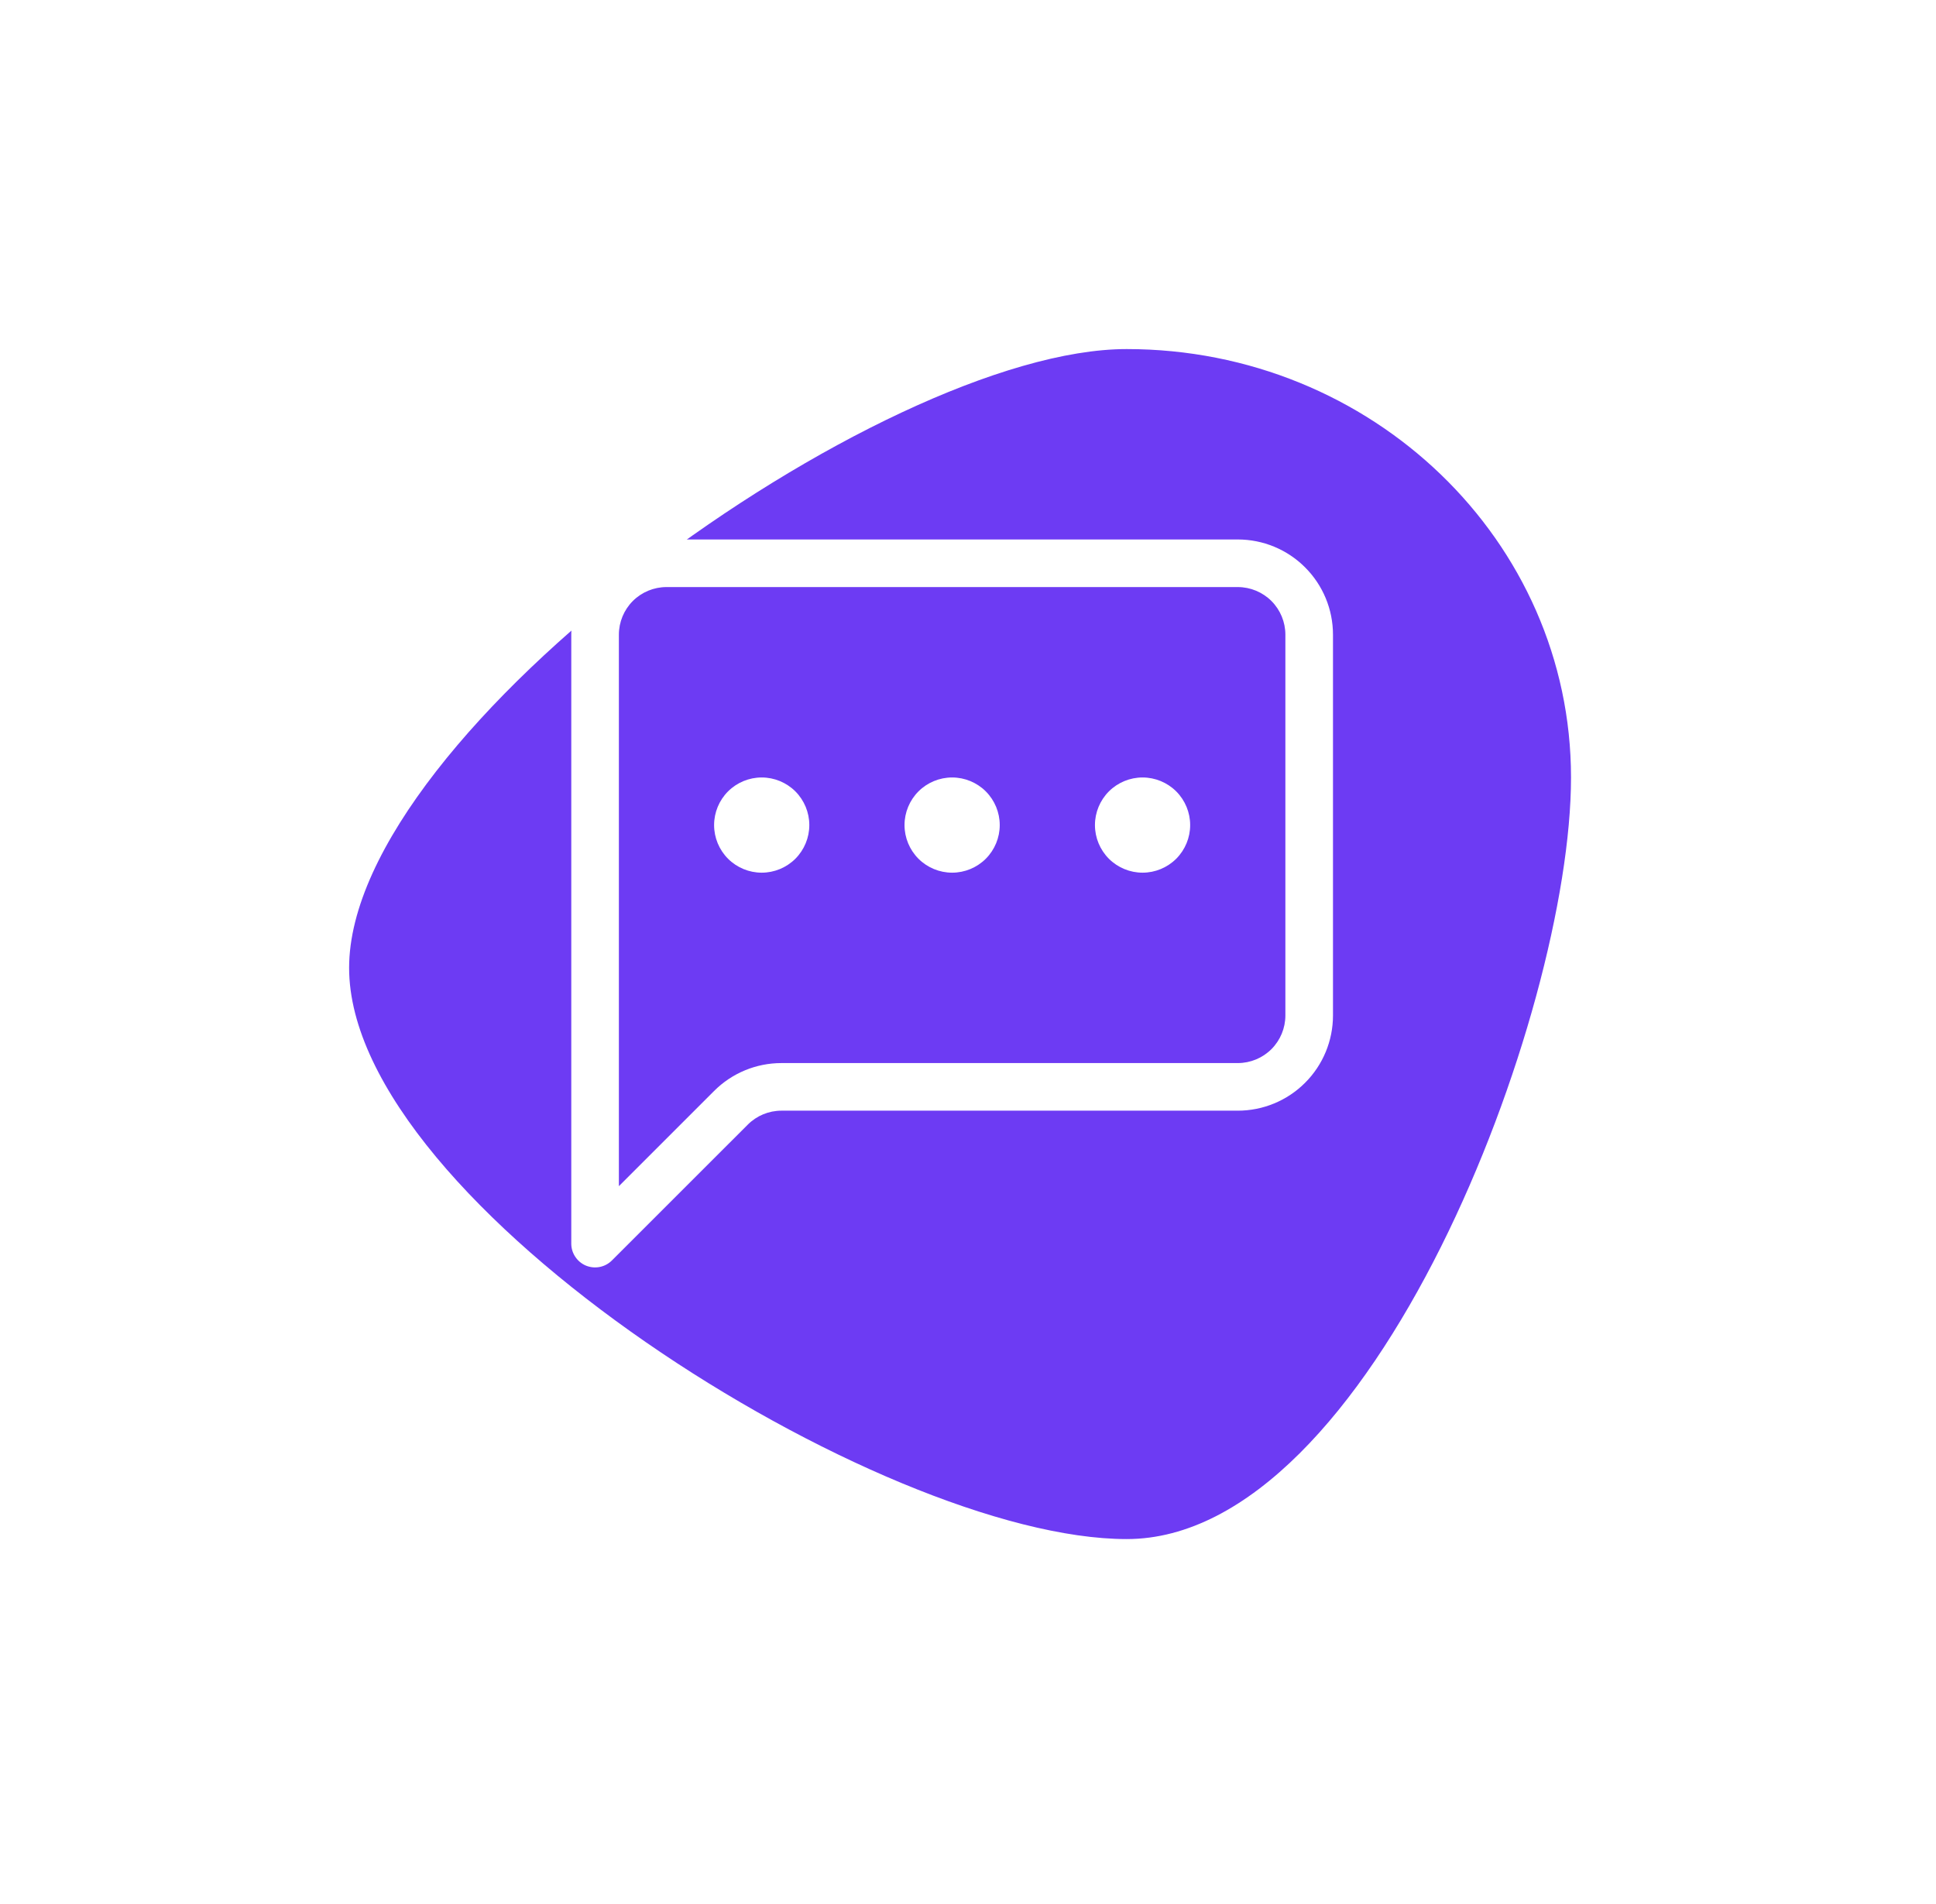 <?xml version="1.0" encoding="UTF-8"?>
<svg xmlns="http://www.w3.org/2000/svg" width="61" height="60" viewBox="0 0 61 60" fill="none">
  <g filter="url(#filter0_f_12935_30349)">
    <path d="M49.5 24.5C49.5 31.956 43.232 48.5 35.5 48.5C27.768 48.5 11 37.956 11 30.5C11 23.044 27.768 11 35.5 11C43.232 11 49.5 17.044 49.5 24.5Z" fill="#6D3BF3"></path>
  </g>
  <path d="M39 18.5C39.398 18.5 39.779 18.658 40.061 18.939C40.342 19.221 40.5 19.602 40.5 20V32C40.5 32.398 40.342 32.779 40.061 33.061C39.779 33.342 39.398 33.5 39 33.5H24.621C23.825 33.5 23.062 33.816 22.5 34.379L19.5 37.379V20C19.5 19.602 19.658 19.221 19.939 18.939C20.221 18.658 20.602 18.5 21 18.5H39ZM21 17C20.204 17 19.441 17.316 18.879 17.879C18.316 18.441 18 19.204 18 20V39.19C18 39.338 18.044 39.483 18.127 39.606C18.209 39.73 18.326 39.826 18.463 39.883C18.601 39.939 18.752 39.954 18.897 39.925C19.043 39.896 19.176 39.824 19.281 39.719L23.561 35.44C23.842 35.158 24.223 35 24.621 35H39C39.796 35 40.559 34.684 41.121 34.121C41.684 33.559 42 32.796 42 32V20C42 19.204 41.684 18.441 41.121 17.879C40.559 17.316 39.796 17 39 17H21Z" fill="white"></path>
  <path d="M25.5 26C25.5 26.398 25.342 26.779 25.061 27.061C24.779 27.342 24.398 27.5 24 27.5C23.602 27.5 23.221 27.342 22.939 27.061C22.658 26.779 22.5 26.398 22.5 26C22.5 25.602 22.658 25.221 22.939 24.939C23.221 24.658 23.602 24.5 24 24.5C24.398 24.5 24.779 24.658 25.061 24.939C25.342 25.221 25.5 25.602 25.5 26ZM31.5 26C31.5 26.398 31.342 26.779 31.061 27.061C30.779 27.342 30.398 27.5 30 27.5C29.602 27.5 29.221 27.342 28.939 27.061C28.658 26.779 28.5 26.398 28.5 26C28.5 25.602 28.658 25.221 28.939 24.939C29.221 24.658 29.602 24.5 30 24.5C30.398 24.5 30.779 24.658 31.061 24.939C31.342 25.221 31.5 25.602 31.5 26ZM37.5 26C37.5 26.398 37.342 26.779 37.061 27.061C36.779 27.342 36.398 27.5 36 27.5C35.602 27.5 35.221 27.342 34.939 27.061C34.658 26.779 34.5 26.398 34.5 26C34.5 25.602 34.658 25.221 34.939 24.939C35.221 24.658 35.602 24.5 36 24.5C36.398 24.5 36.779 24.658 37.061 24.939C37.342 25.221 37.5 25.602 37.5 26Z" fill="white"></path>
  <defs>
    <filter id="filter0_f_12935_30349" x="0.2" y="0.2" width="60.1" height="59.1" filterUnits="userSpaceOnUse" color-interpolation-filters="sRGB">
      <feFlood flood-opacity="0" result="BackgroundImageFix"></feFlood>
      <feBlend mode="normal" in="SourceGraphic" in2="BackgroundImageFix" result="shape"></feBlend>
      <feGaussianBlur stdDeviation="5.4" result="effect1_foregroundBlur_12935_30349"></feGaussianBlur>
    </filter>
  </defs>
</svg>
